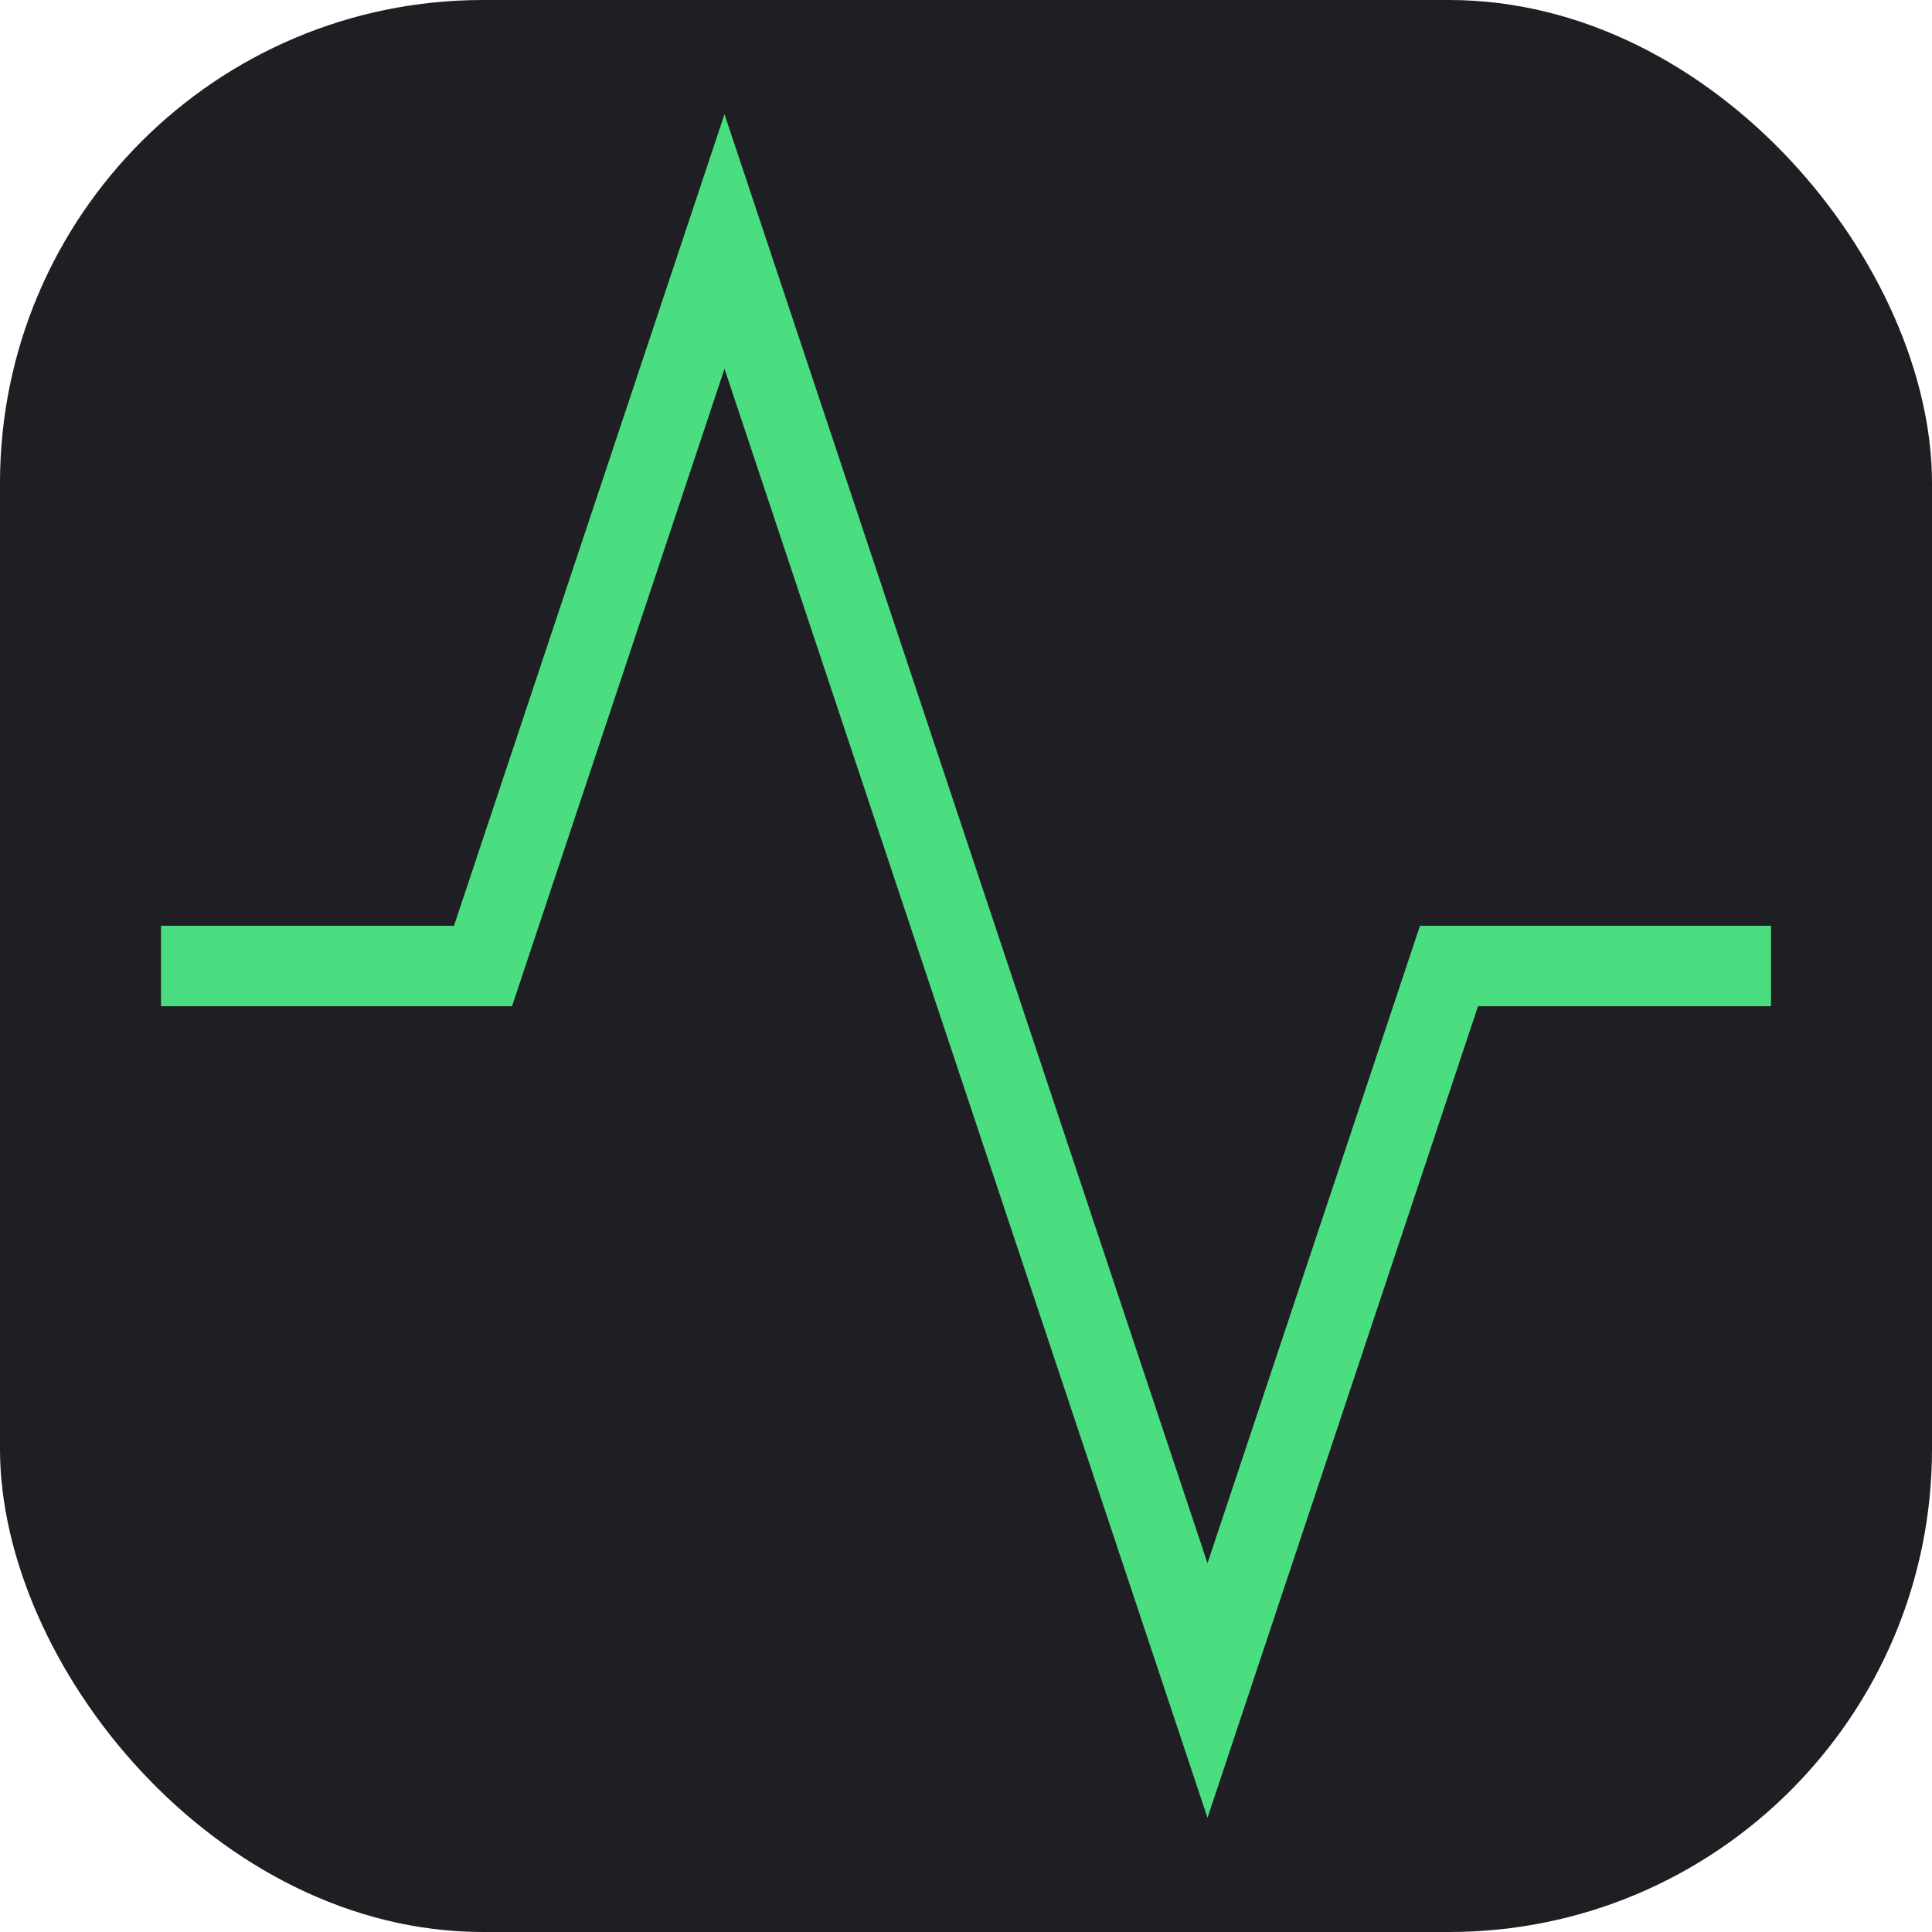 <svg fill="none" viewBox="0 0 24 24" xmlns="http://www.w3.org/2000/svg">
  <rect fill="#1f1f23" rx="6" height="24" width="24"></rect>
  <path stroke="#4ade80" d="M22 12h-4l-3 9L9 3l-3 9H2"></path>
</svg> 